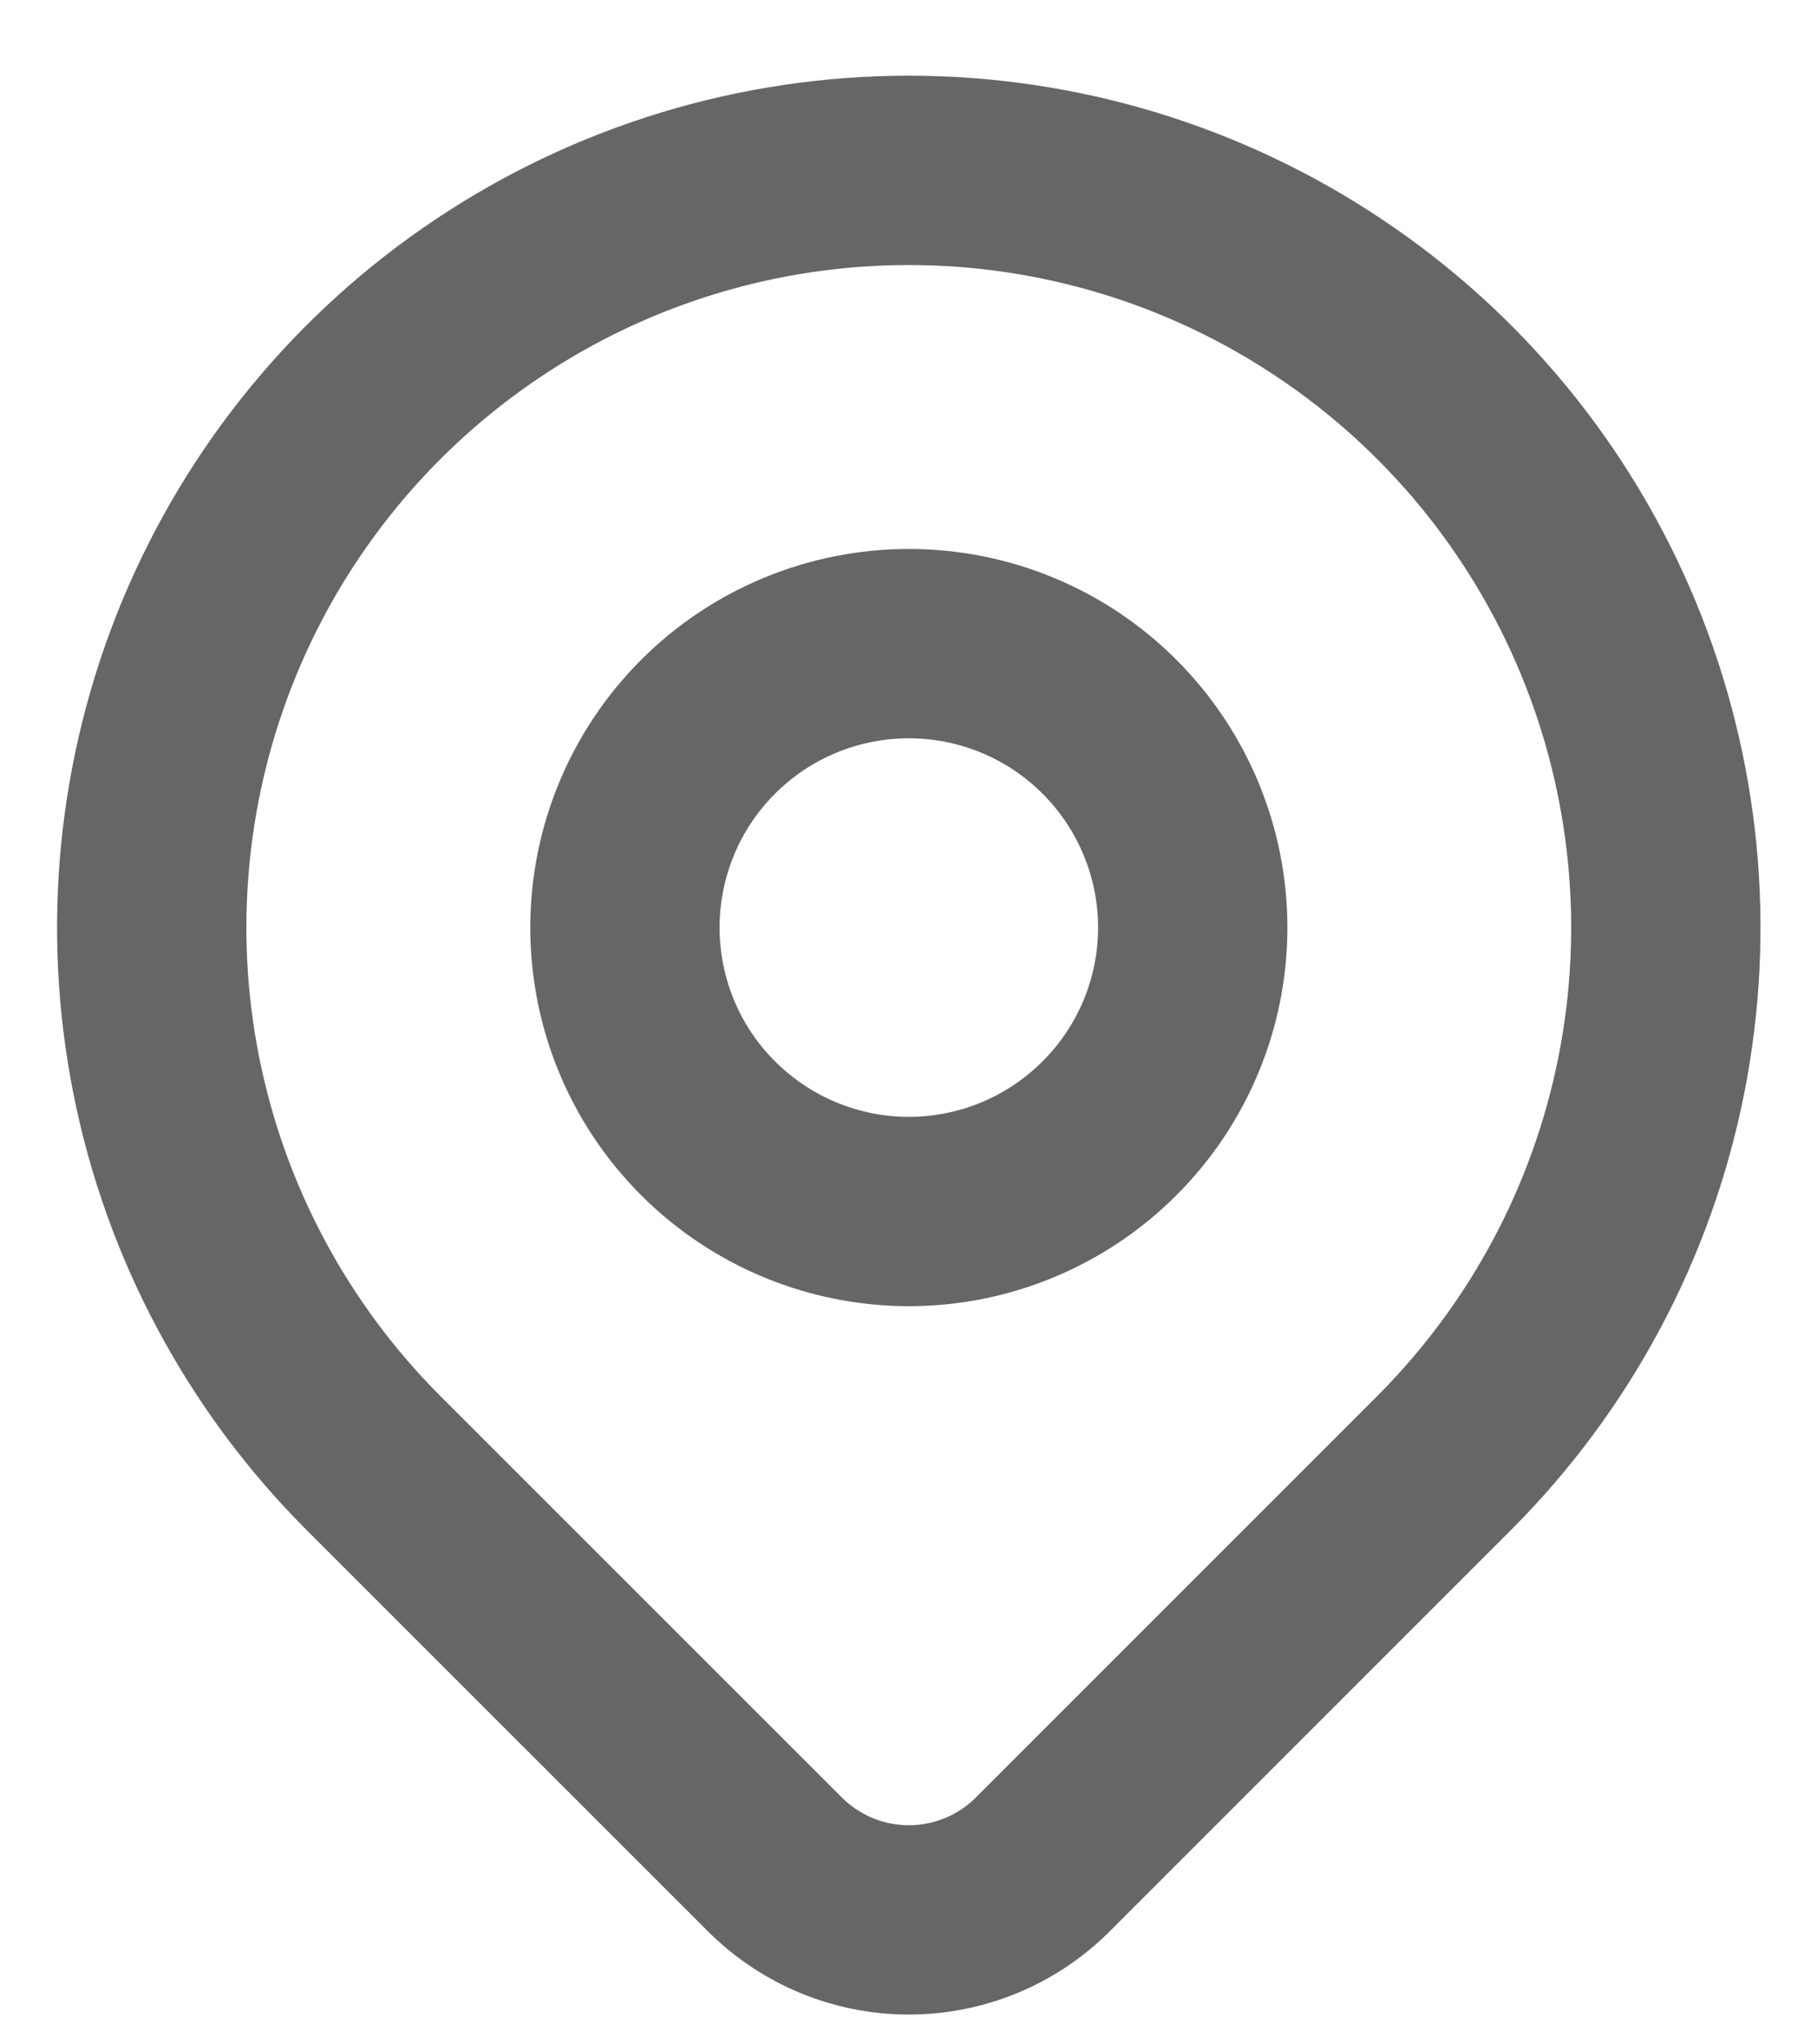 <svg width="16" height="18" viewBox="0 0 16 18" fill="none" xmlns="http://www.w3.org/2000/svg">
<path d="M5.503 8.167C5.503 8.83 5.766 9.466 6.235 9.934C6.704 10.403 7.34 10.667 8.003 10.667C8.666 10.667 9.302 10.403 9.77 9.934C10.239 9.466 10.503 8.83 10.503 8.167C10.503 7.504 10.239 6.868 9.77 6.399C9.302 5.93 8.666 5.667 8.003 5.667C7.34 5.667 6.704 5.93 6.235 6.399C5.766 6.868 5.503 7.504 5.503 8.167Z" stroke="#666666" stroke-width="1.667" stroke-linecap="round" stroke-linejoin="round"/>
<path d="M12.717 12.881L9.181 16.417C8.868 16.729 8.445 16.904 8.003 16.904C7.561 16.904 7.138 16.729 6.825 16.417L3.288 12.881C2.356 11.948 1.721 10.761 1.464 9.467C1.207 8.174 1.339 6.834 1.843 5.616C2.348 4.397 3.203 3.356 4.299 2.624C5.395 1.891 6.684 1.5 8.003 1.5C9.321 1.5 10.61 1.891 11.706 2.624C12.803 3.356 13.657 4.397 14.162 5.616C14.666 6.834 14.798 8.174 14.541 9.467C14.284 10.761 13.649 11.948 12.717 12.881Z" stroke="#666666" stroke-width="1.667" stroke-linecap="round" stroke-linejoin="round"/>
</svg>
